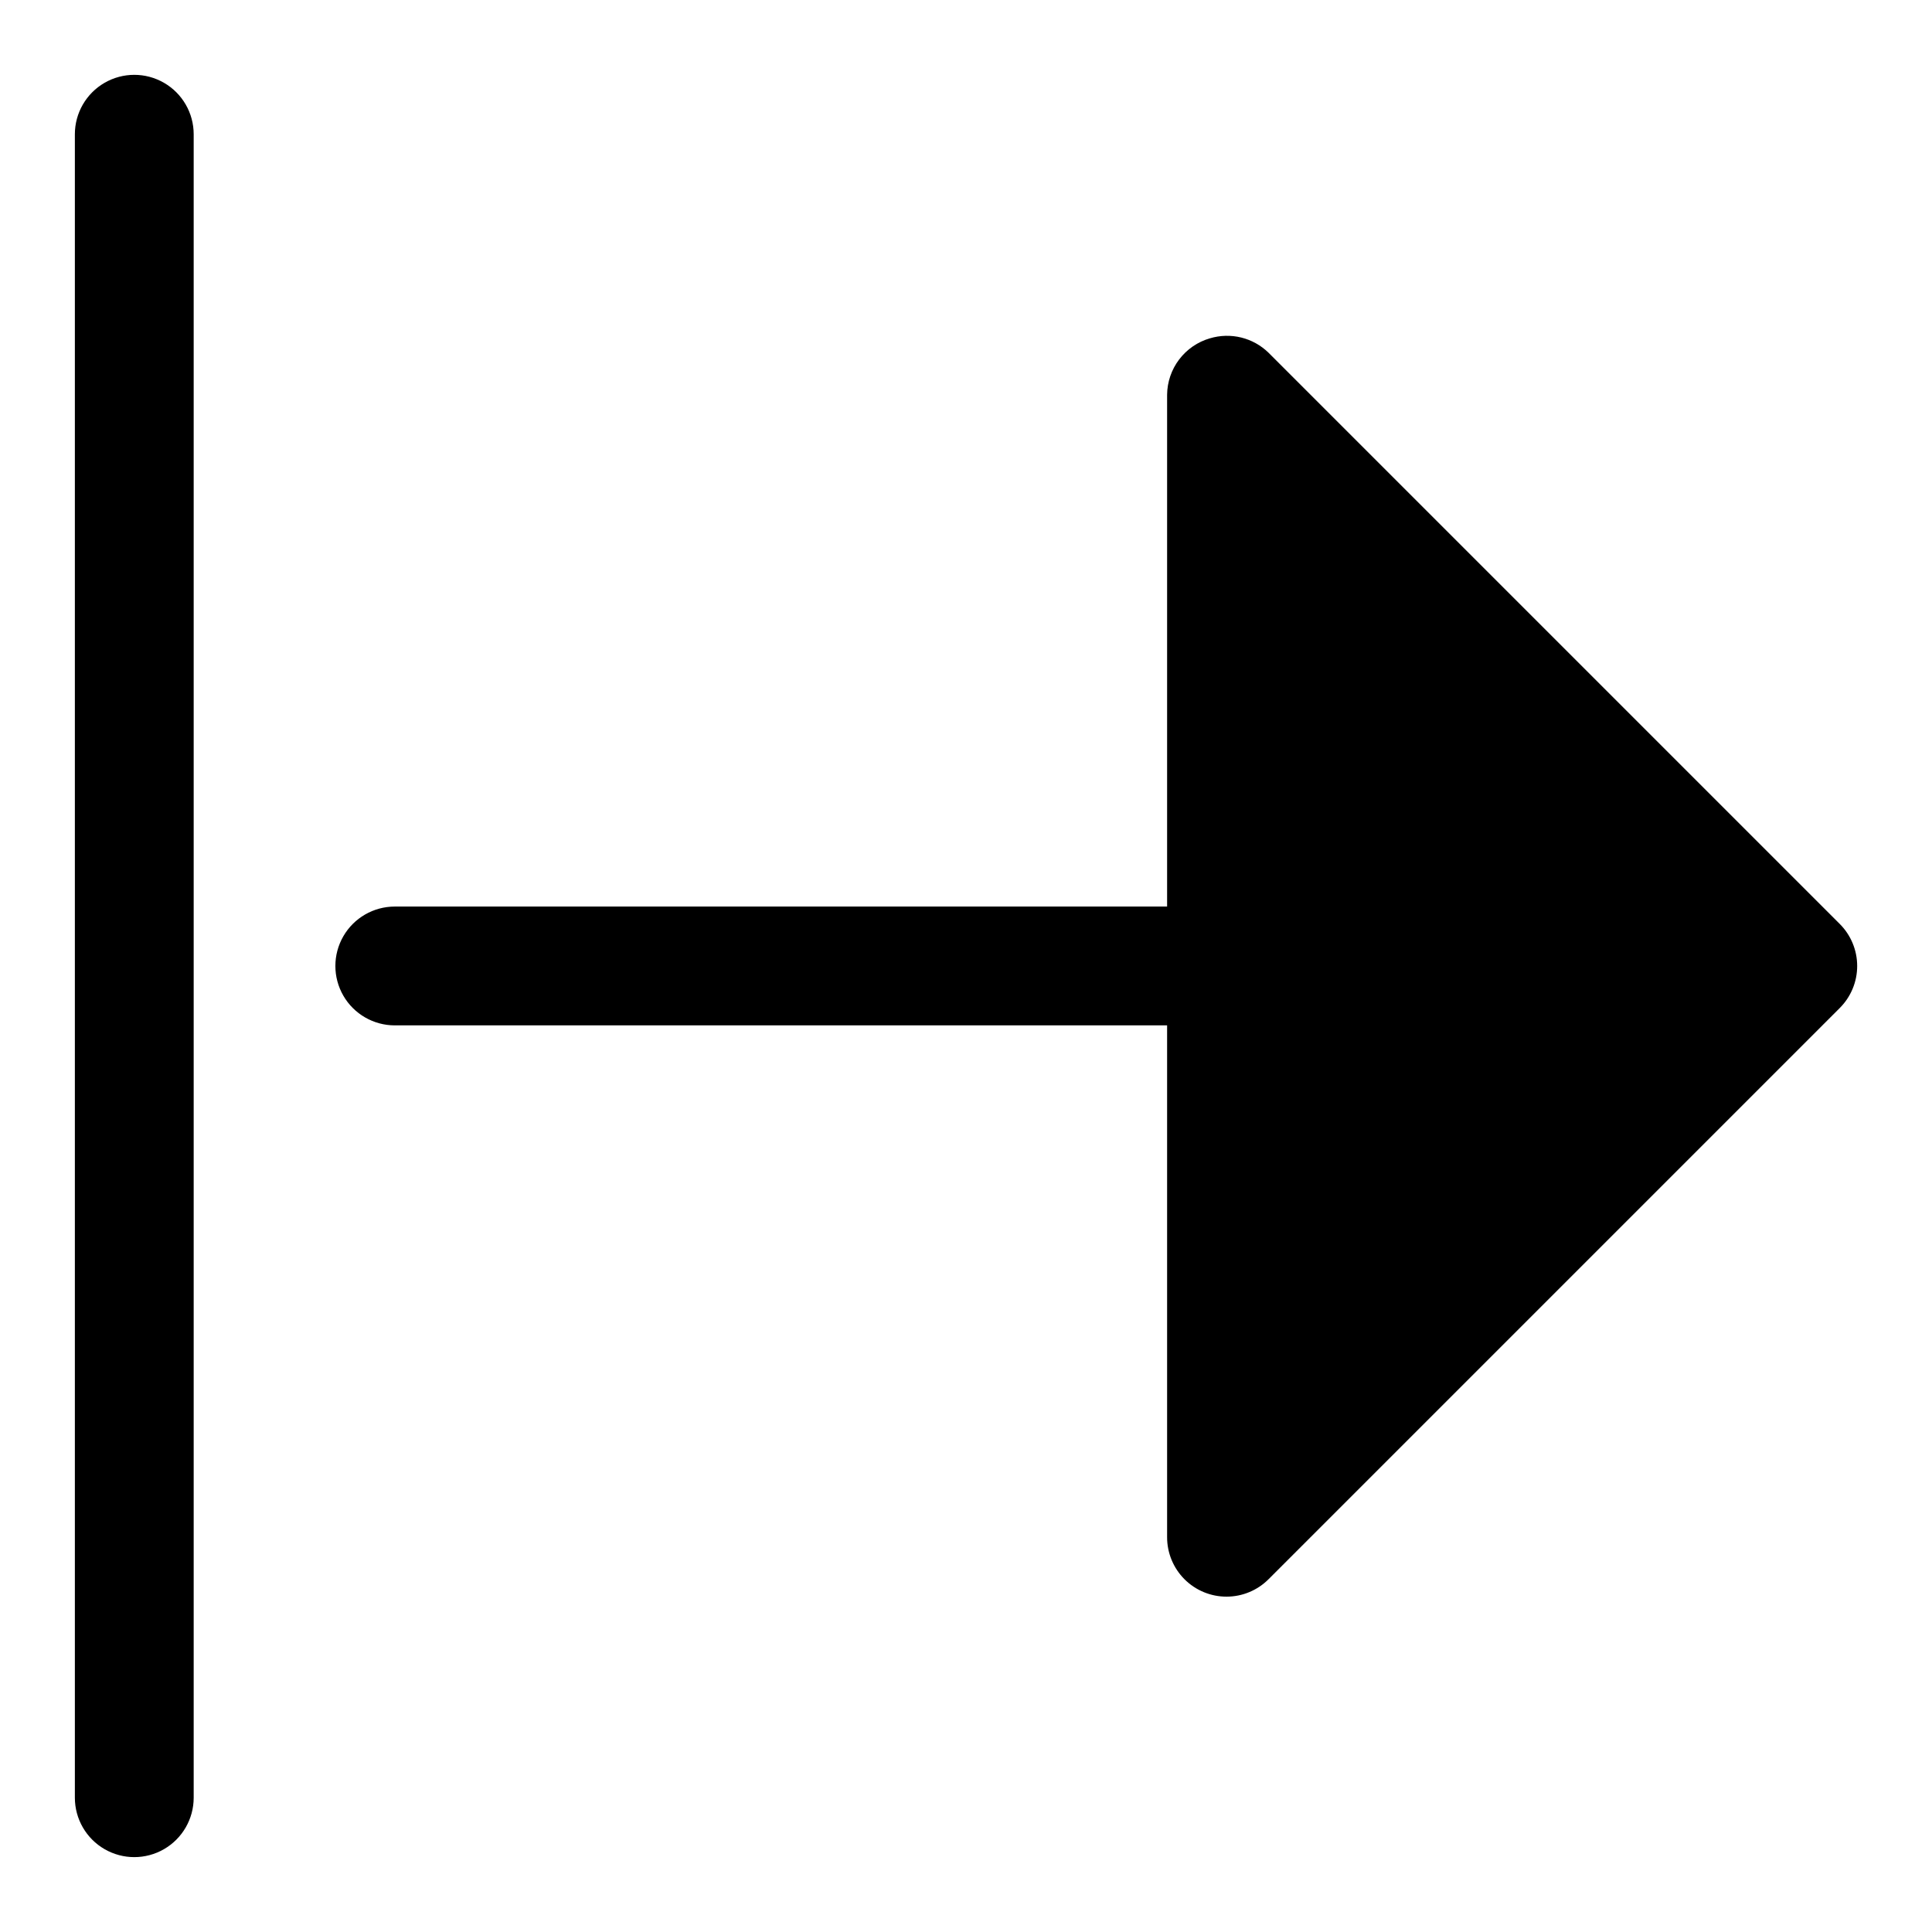 <?xml version="1.0" encoding="UTF-8"?>
<!-- Uploaded to: SVG Repo, www.svgrepo.com, Generator: SVG Repo Mixer Tools -->
<svg fill="#000000" width="800px" height="800px" version="1.1" viewBox="144 144 512 512" xmlns="http://www.w3.org/2000/svg">
 <g>
  <path d="m163.84 179.58v440.83c0 5.625 3.004 10.824 7.875 13.637 4.871 2.812 10.871 2.812 15.742 0s7.871-8.012 7.871-13.637v-440.83c0-5.625-3-10.824-7.871-13.637s-10.871-2.812-15.742 0c-4.871 2.812-7.875 8.012-7.875 13.637z"/>
  <path d="m464.63 233.66c-3.246 0.945-6.102 2.91-8.141 5.602-2.043 2.695-3.164 5.973-3.195 9.355v135.63h-204.67c-5.625 0-10.824 3-13.637 7.871s-2.812 10.875 0 15.746 8.012 7.871 13.637 7.871h204.67v135.64c-0.004 4.184 1.66 8.195 4.621 11.152 2.961 2.957 6.977 4.613 11.16 4.602 4.184-0.008 8.195-1.684 11.141-4.656l151.3-151.3c2.981-2.957 4.656-6.981 4.656-11.176 0-4.199-1.676-8.223-4.656-11.18l-151.3-151.3c-2.012-1.98-4.523-3.387-7.266-4.066-2.742-0.676-5.617-0.605-8.32 0.211z"/>
 </g>
</svg>